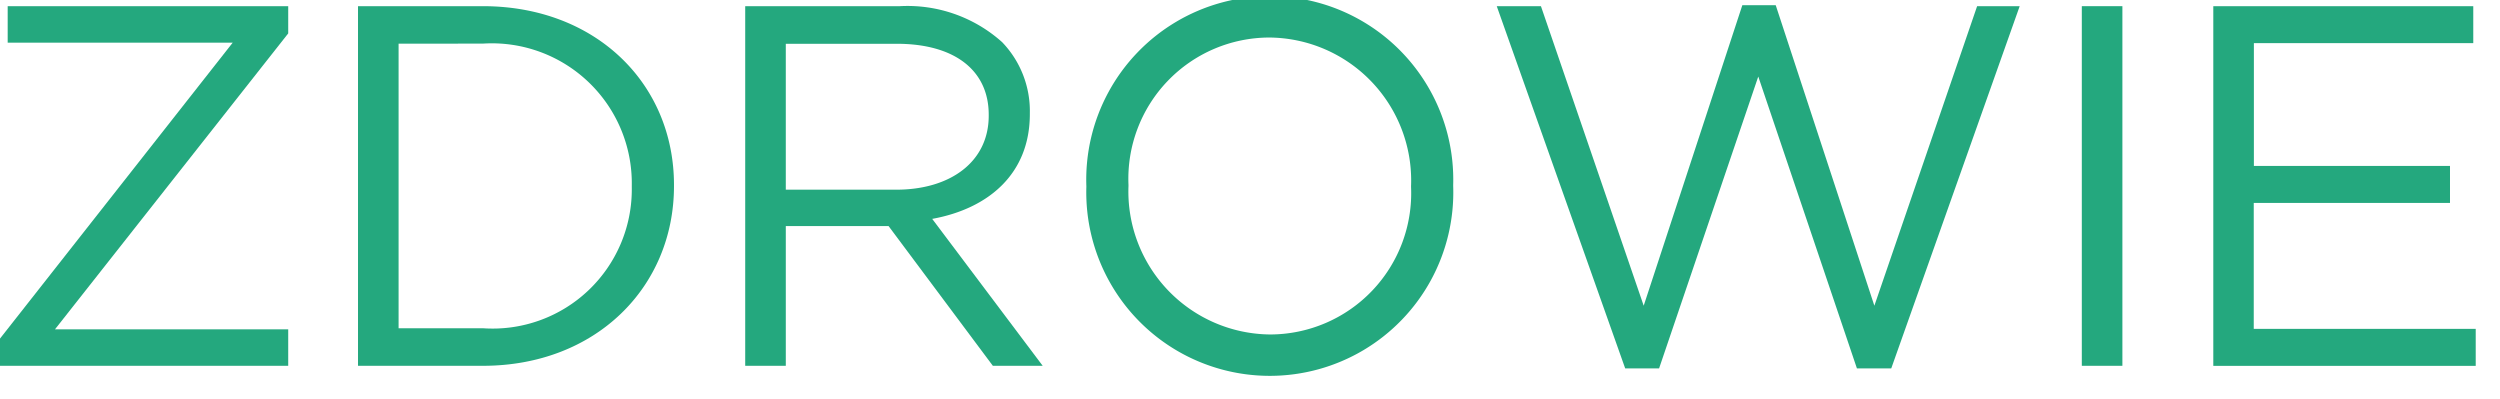 <svg xmlns="http://www.w3.org/2000/svg" width="94" height="15" viewBox="0 0 94 15"><defs><style>.a{fill:#24a87e;}</style></defs><g transform="translate(-646.78 -465.234)"><path class="a" d="M646.78,477.965l8.75-11.127h-8.461v-1.372h10.548v1.024l-8.77,11.127h8.77v1.371H646.78Z"/><path class="a" d="M660.241,465.466h4.694c4.25,0,7.187,2.917,7.187,6.722v.04c0,3.8-2.937,6.76-7.187,6.76h-4.694Zm1.526,1.41v10.7h3.168a5.234,5.234,0,0,0,5.6-5.312v-.038a5.263,5.263,0,0,0-5.6-5.352Z"/><path class="a" d="M674.8,465.466h5.815a5.331,5.331,0,0,1,3.844,1.352,3.735,3.735,0,0,1,1.043,2.666v.038c0,2.242-1.546,3.555-3.671,3.942l4.154,5.524h-1.874l-3.921-5.254h-3.864v5.254H674.8Zm5.679,6.9c2.029,0,3.477-1.043,3.477-2.781v-.039c0-1.661-1.274-2.666-3.457-2.666h-4.173v5.486Z"/><path class="a" d="M687.627,472.266v-.038a6.9,6.9,0,1,1,13.793-.04v.04a6.9,6.9,0,1,1-13.793.038Zm12.209,0v-.038a5.376,5.376,0,0,0-5.332-5.583,5.311,5.311,0,0,0-5.293,5.543v.04a5.376,5.376,0,0,0,5.332,5.582A5.312,5.312,0,0,0,699.836,472.266Z"/><path class="a" d="M703.058,465.466h1.661l3.864,11.263,3.709-11.3h1.255l3.709,11.3,3.864-11.263h1.6l-4.829,13.619H716.6l-3.709-10.973-3.729,10.973h-1.275Z"/><path class="a" d="M725.056,465.466h1.526v13.522h-1.526Z"/><path class="a" d="M730,465.466h9.775v1.39h-8.249v4.618H738.9v1.39h-7.379V477.6h8.346v1.39H730Z"/></g></svg>